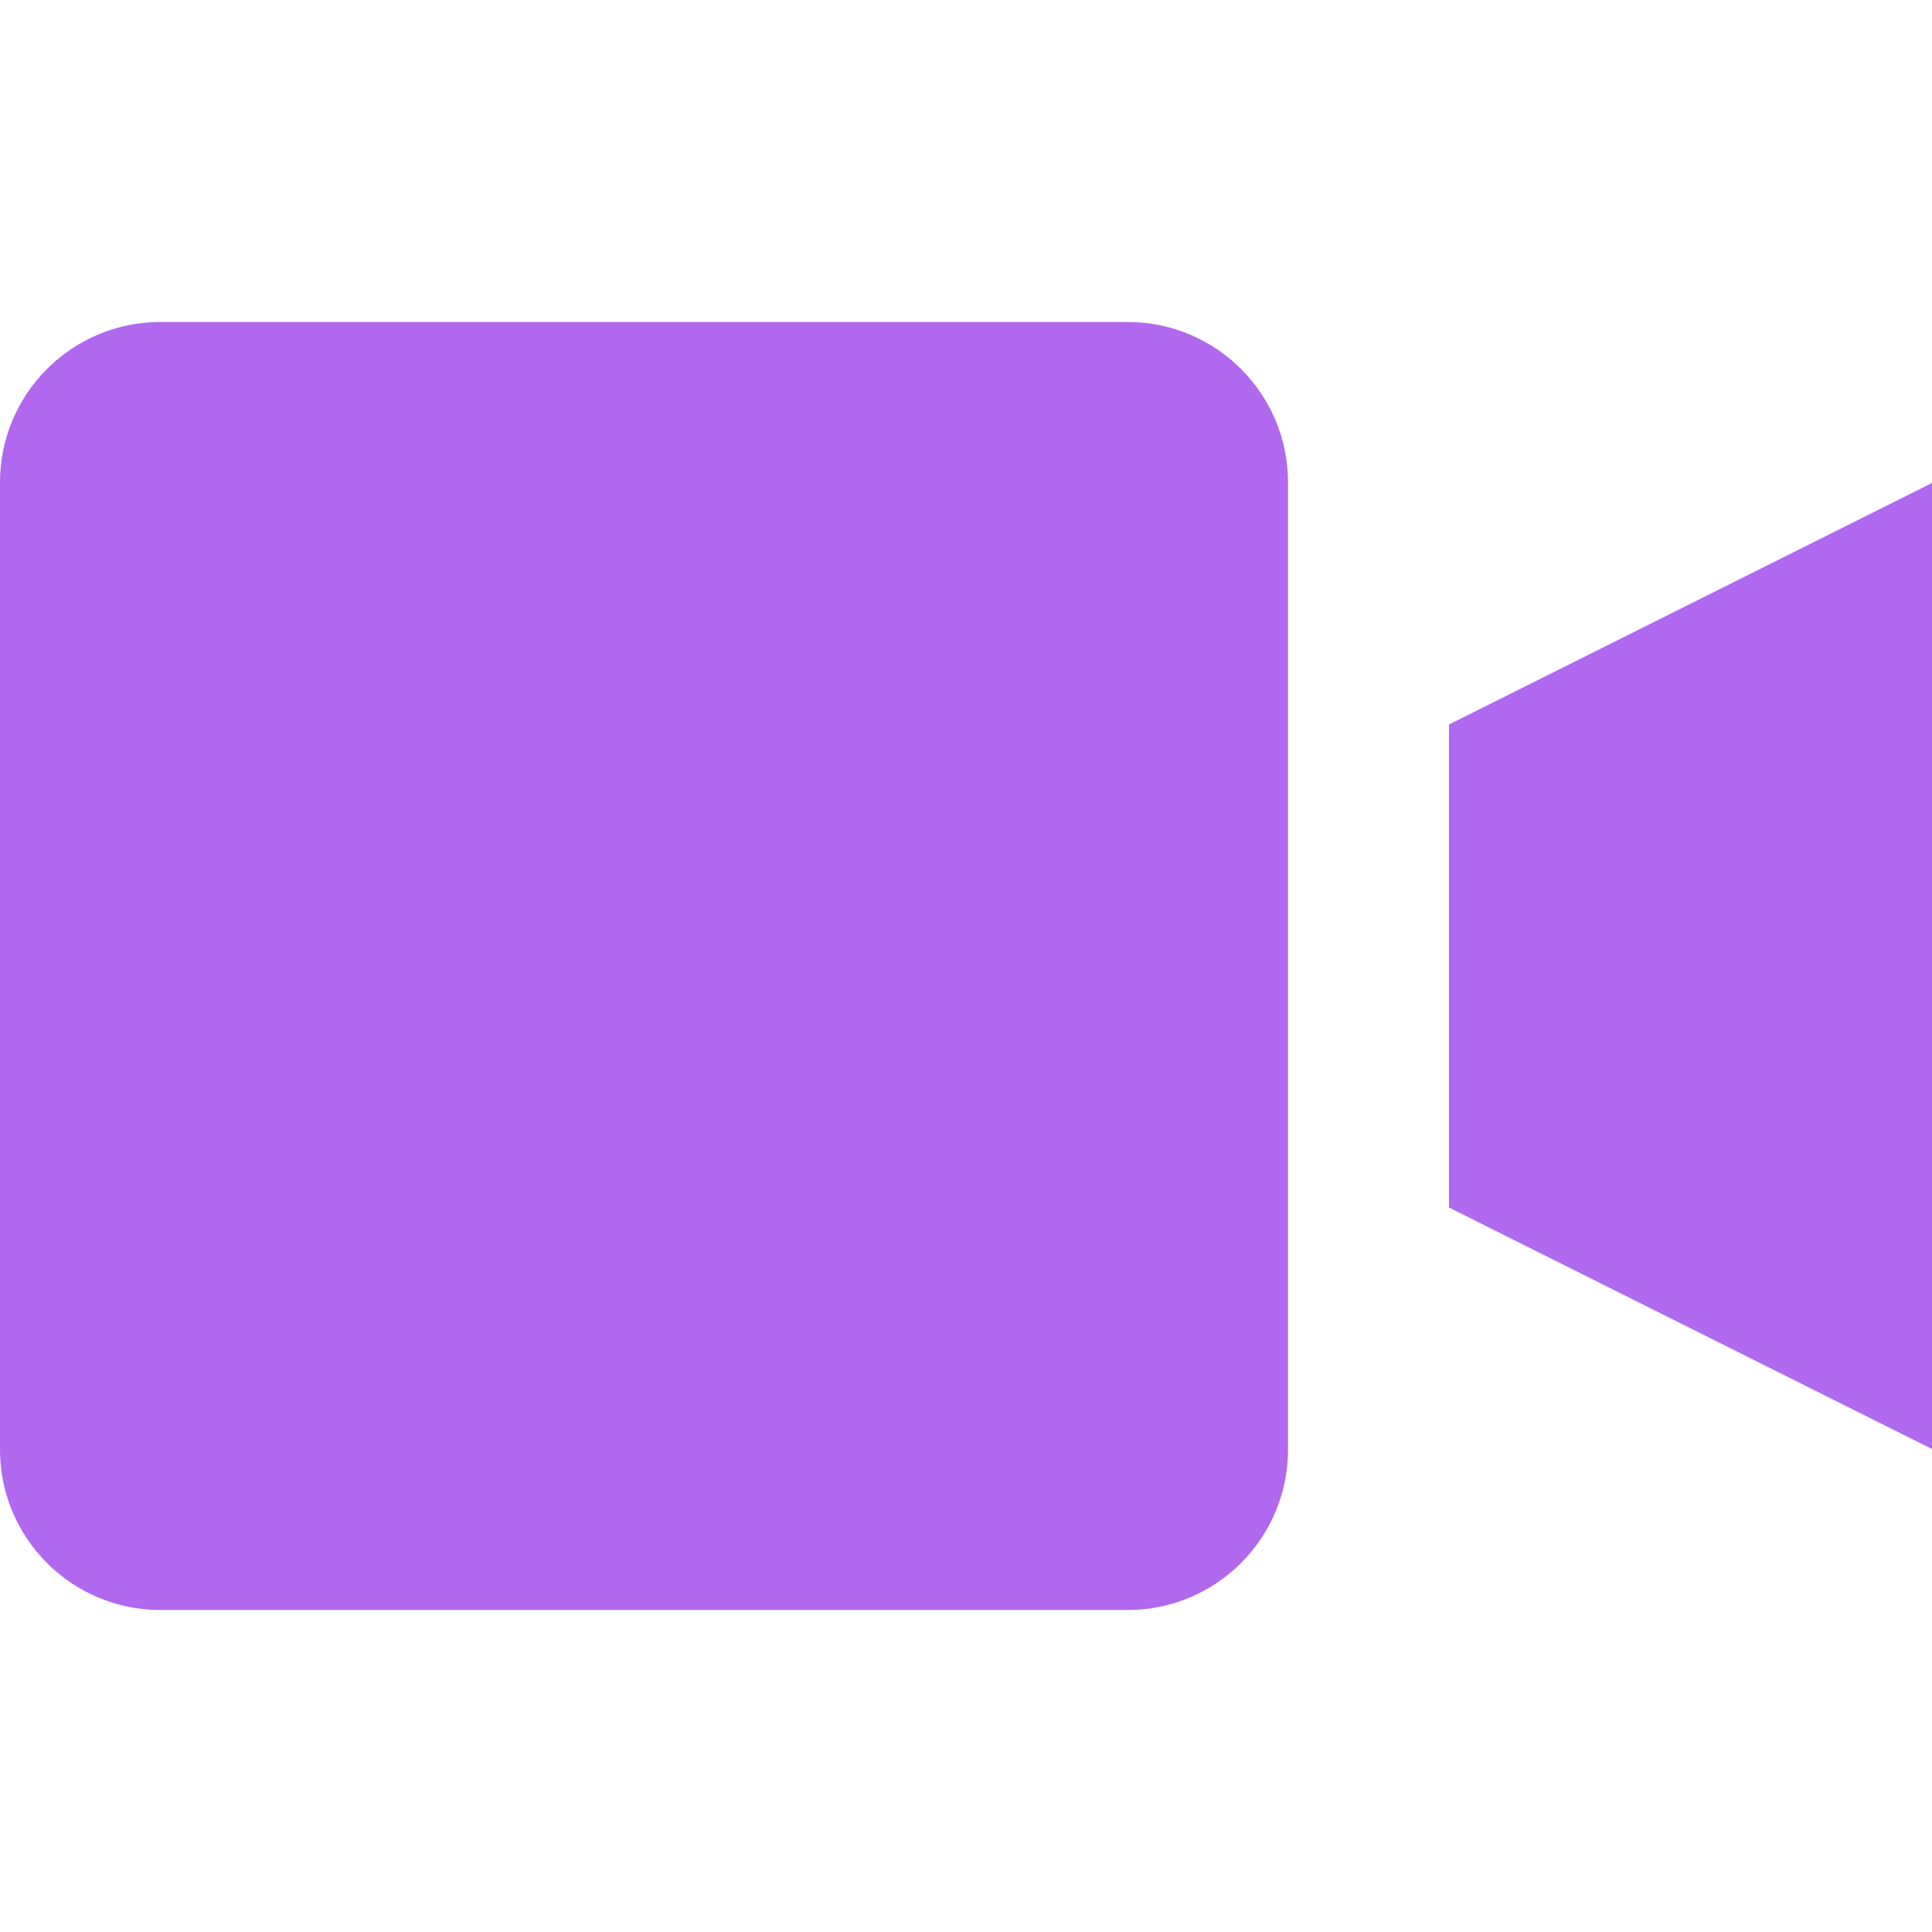 <?xml version="1.0" encoding="UTF-8"?><svg width="48" height="48" version="1.1" viewBox="0 0 48 48" xmlns="http://www.w3.org/2000/svg" xmlns:xlink="http://www.w3.org/1999/xlink"><!--Generated by IJSVG (https://github.com/curthard89/IJSVG)--><g transform="scale(2)"><g fill="#AF68EE"><path d="M14.007,0h-12.014c-1.101,0 -1.993,0.892 -1.993,1.993v12.015c0,1.1 0.892,1.992 1.993,1.992h12.015c1.1,0 1.992,-0.892 1.992,-1.993v-12.014c0,-1.101 -0.892,-1.993 -1.993,-1.993Zm3.993,5v6l6,3v-12Z" transform="translate(0, 4)"></path></g></g></svg>